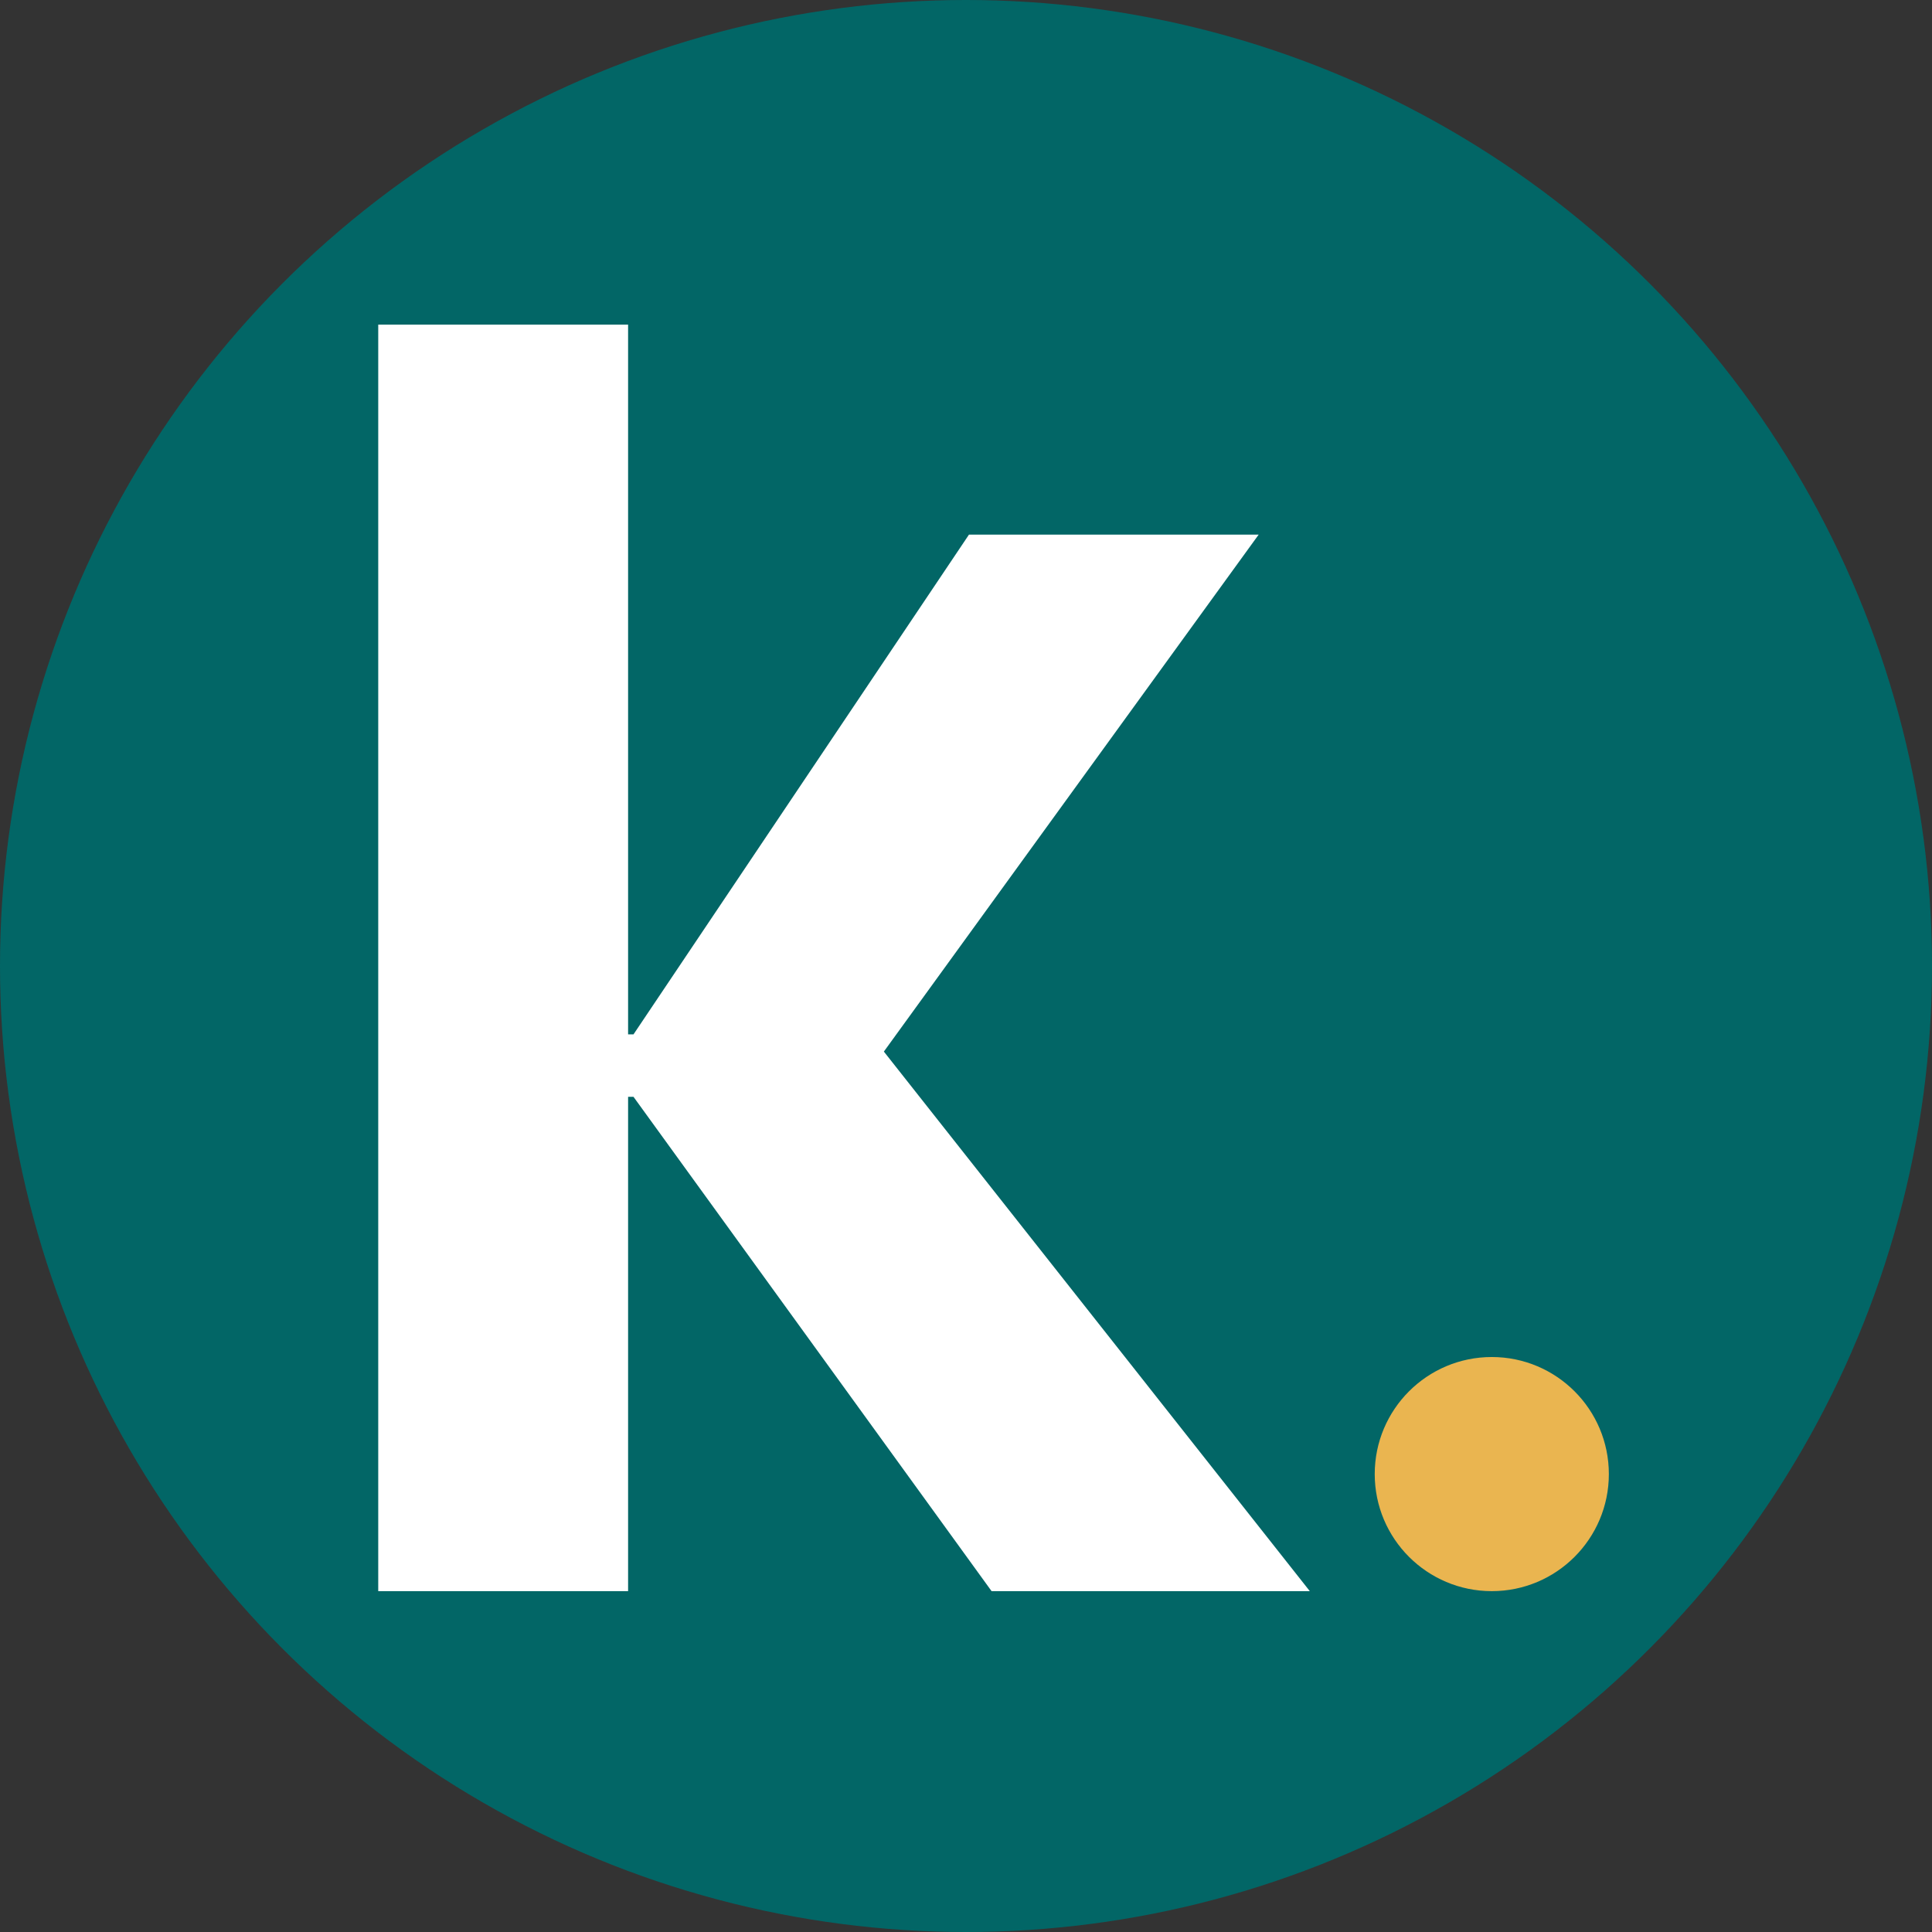 <?xml version="1.0" encoding="UTF-8"?> <!-- Generator: Adobe Illustrator 22.1.0, SVG Export Plug-In . SVG Version: 6.00 Build 0) --> <svg xmlns="http://www.w3.org/2000/svg" xmlns:xlink="http://www.w3.org/1999/xlink" version="1.1" id="Laag_1" x="0px" y="0px" viewBox="0 0 392.8 392.8" style="enable-background:new 0 0 392.8 392.8;" xml:space="preserve"><rect x="0" y="0" width="392.8" height="392.8" fill="#333333" stroke="none"/> <style type="text/css"> .st0{fill:#026666;} .st1{fill:#FFFFFF;} .st2{fill:#EAB550;} </style> <circle class="st0" cx="196.4" cy="196.4" r="196.4"></circle> <g> <polygon class="st1" points="76.9,66 76.9,323.5 127.7,323.5 127.7,223 128.8,223 201.6,323.5 266.3,323.5 179.7,213.8 255.9,108.7 197,108.7 128.8,210.3 127.7,210.3 127.7,66 "></polygon> <circle class="st2" cx="303.3" cy="299.7" r="23.8"></circle> </g> </svg> 